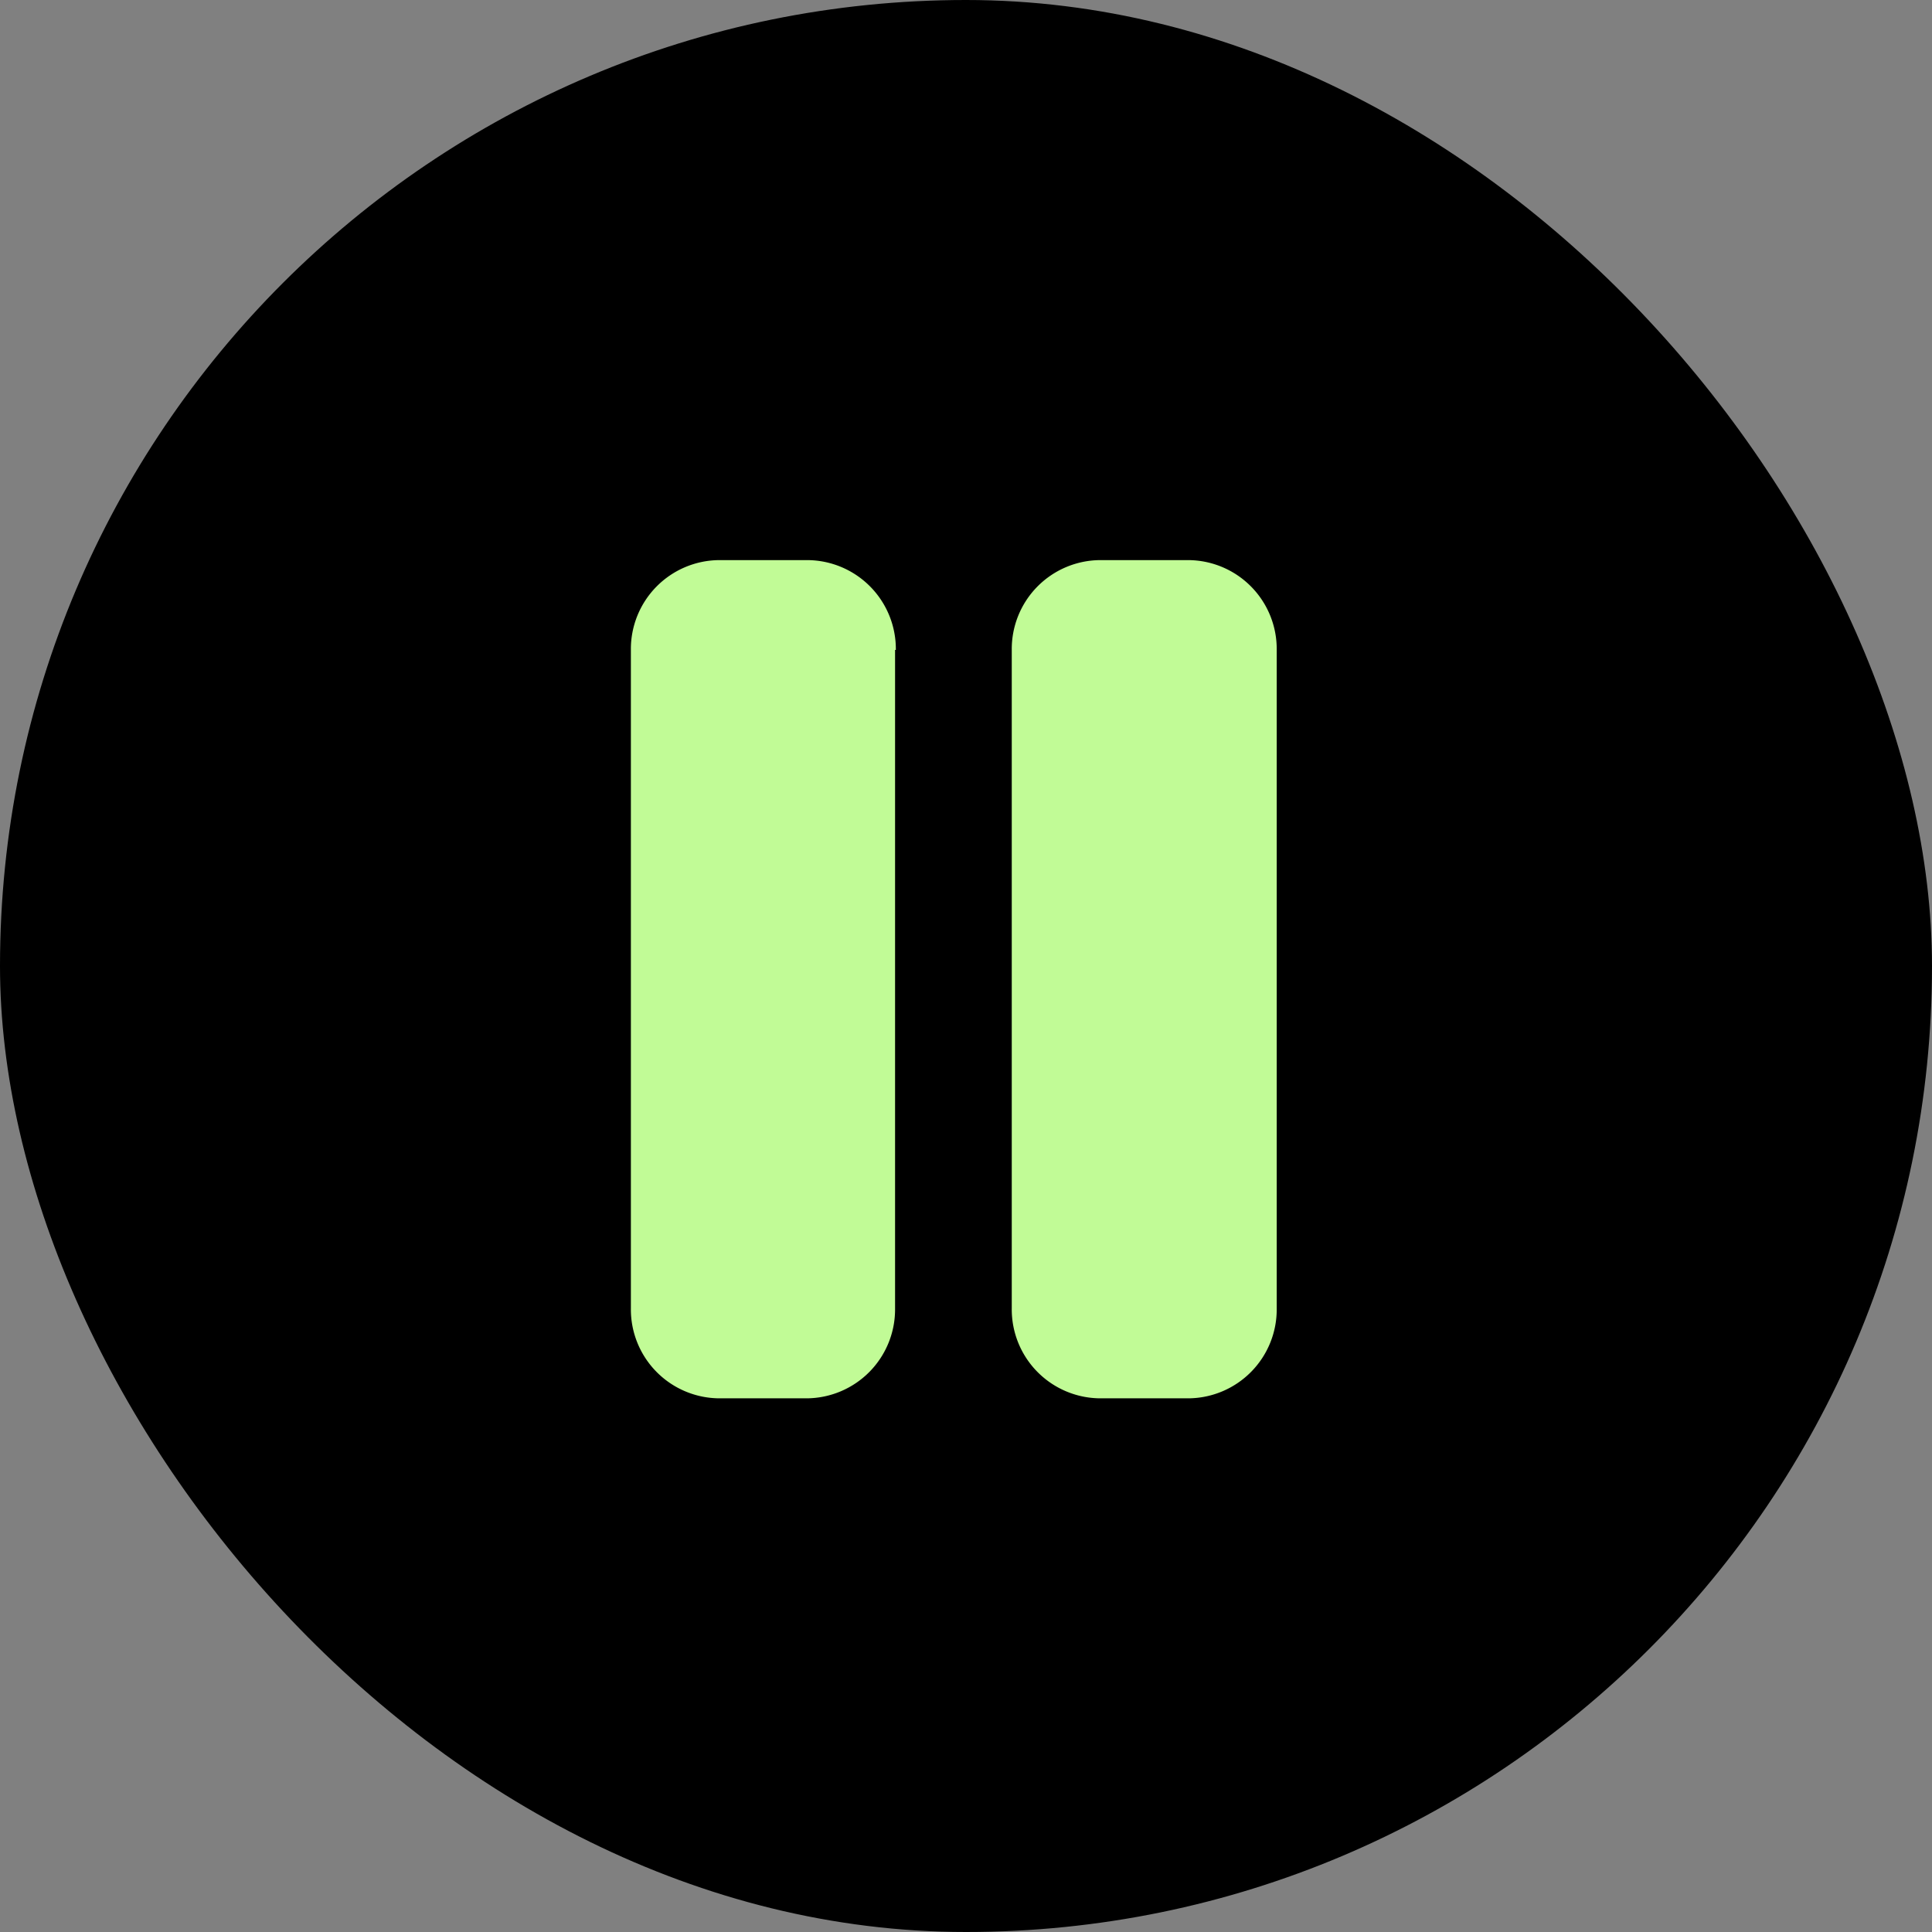 <svg xmlns="http://www.w3.org/2000/svg" width="35" height="35" viewBox="0 0 35 35">
  <rect x="0" y="0" width="35" height="35" fill="#808080" stroke="none"/>
  <g id="pause" transform="translate(-0.199)">
    <rect id="Rectangle_140" data-name="Rectangle 140" width="35" height="35" rx="17.5" transform="translate(0.199)"/>
    <g id="Layer_33" data-name="Layer 33" transform="translate(11.628 10.147)">
      <path id="Path_1532" data-name="Path 1532" d="M9.786,3.627V15.558a1.611,1.611,0,0,1-1.6,1.627H6.6A1.611,1.611,0,0,1,5,15.558V3.627A1.611,1.611,0,0,1,6.6,2h1.6a1.611,1.611,0,0,1,1.6,1.627ZM15.1,2h-1.6a1.611,1.611,0,0,0-1.6,1.627V15.558a1.611,1.611,0,0,0,1.6,1.627h1.6a1.611,1.611,0,0,0,1.6-1.627V3.627A1.611,1.611,0,0,0,15.1,2Z" transform="translate(-5 -2)" fill="#c1fb96"/>
    </g>
  </g>
</svg>
